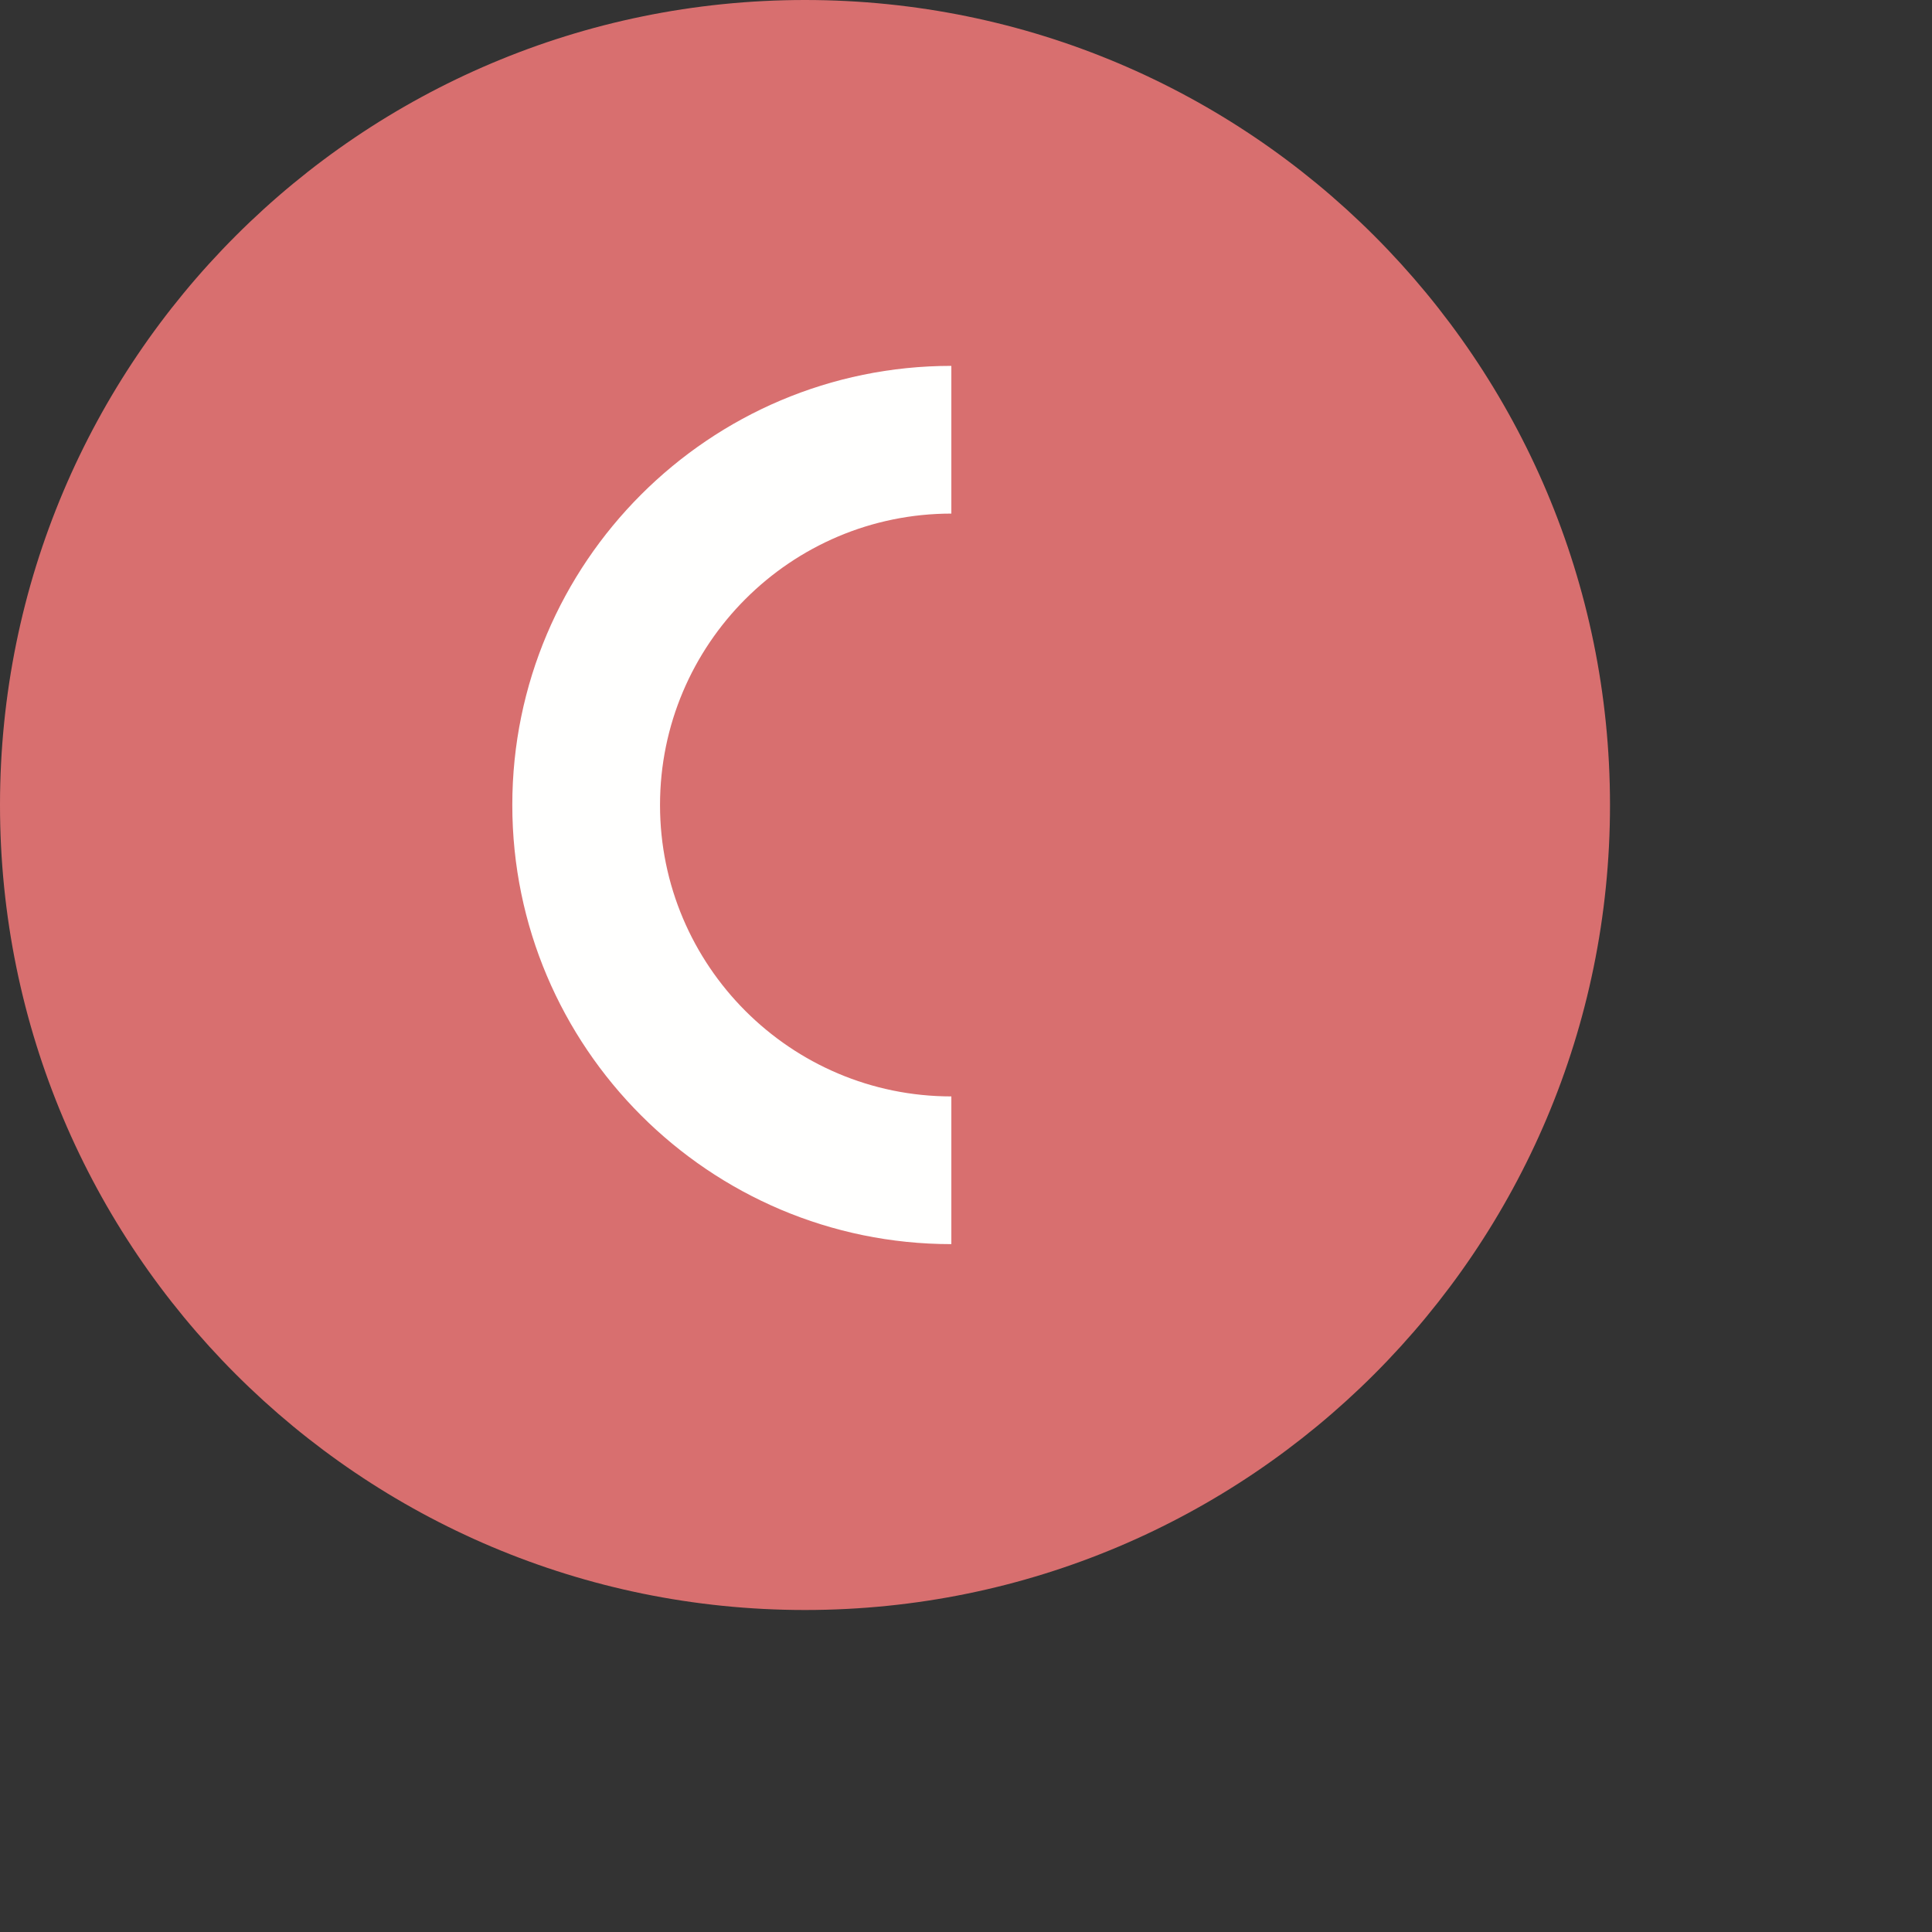 <?xml version="1.0" encoding="UTF-8"?>
<svg width="24px" height="24px" viewBox="0 0 24 24" version="1.1" xmlns="http://www.w3.org/2000/svg" xmlns:xlink="http://www.w3.org/1999/xlink">
    <rect x="0" y="0" width="24" height="24" fill="#333333" stroke="none"/>
    <title>pastille CULT Copy20px</title>
    <g id="pastille-CULT-Copy" stroke="none" stroke-width="1" fill="none" fill-rule="evenodd">
        <g id="FWB-culture-pastille" fill-rule="nonzero">
            <path d="M20,10 C20,15.523 15.523,20 10,20 C4.477,20 0,15.523 0,10 C0,4.477 4.477,0 10,0 C15.523,0 20,4.477 20,10" id="Fill-1" fill="#D86F6F"></path>
            <path d="M11.818,15.455 C8.811,15.455 6.364,13.008 6.364,10 C6.364,6.992 8.811,4.545 11.818,4.545 L11.818,6.38 C9.822,6.38 8.199,8.004 8.199,10 C8.199,11.996 9.822,13.62 11.818,13.62 L11.818,15.455" id="Fill-2" fill="#FFFFFE"></path>
        </g>
    </g>
</svg>
